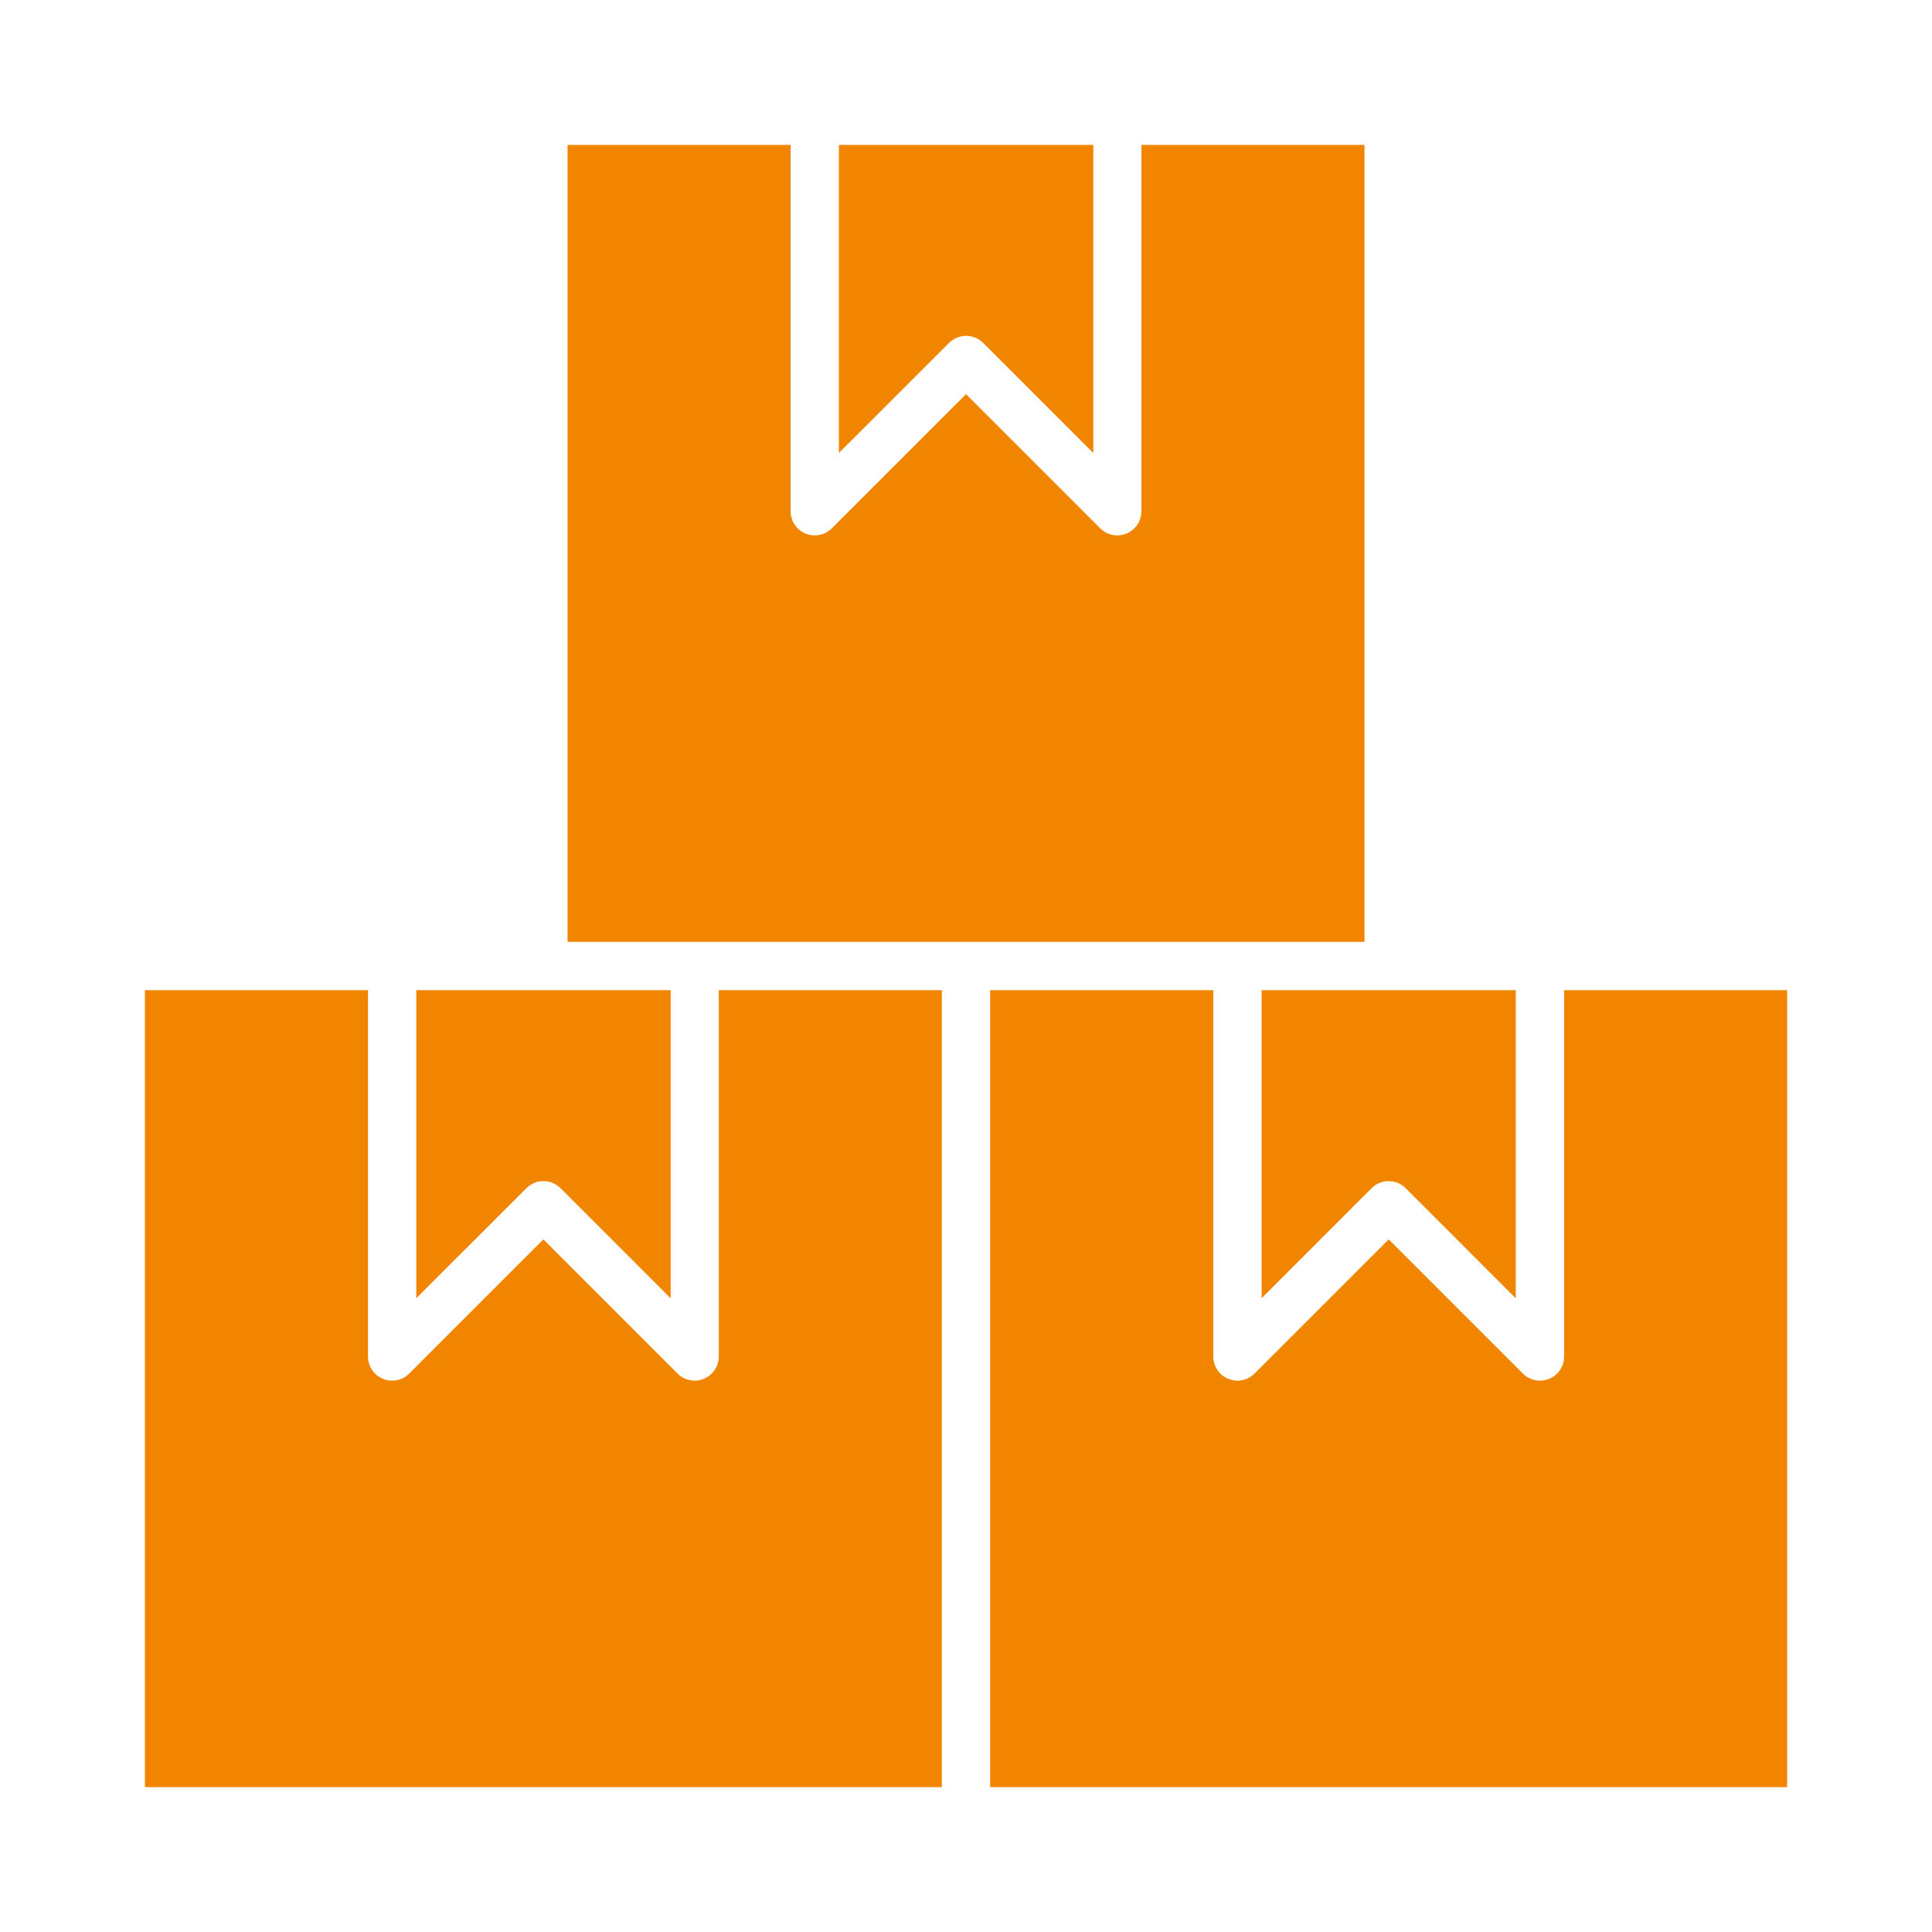 <svg xmlns="http://www.w3.org/2000/svg" width="89" height="89" viewBox="0 0 89 89" fill="none"><g id="noun-logistic-6331462 1"><path id="Vector" fill-rule="evenodd" clip-rule="evenodd" d="M58.118 45.613V59.803L63.183 54.736C63.392 54.527 63.675 54.41 63.969 54.41C64.265 54.41 64.547 54.527 64.756 54.736L69.825 59.809V45.613H58.118ZM72.053 45.613H82.326V82.326H45.613V45.613H55.893V62.489C55.893 62.709 55.958 62.924 56.08 63.107C56.202 63.29 56.376 63.432 56.58 63.517C56.783 63.601 57.007 63.623 57.222 63.58C57.438 63.537 57.636 63.431 57.792 63.275L63.973 57.094L70.147 63.268C70.302 63.426 70.5 63.534 70.716 63.578C70.933 63.623 71.157 63.602 71.362 63.519C71.567 63.435 71.742 63.292 71.865 63.109C71.988 62.925 72.053 62.709 72.053 62.489V45.613ZM30.891 45.613H19.177V59.803L24.25 54.735C24.459 54.526 24.741 54.409 25.037 54.409C25.331 54.409 25.614 54.526 25.823 54.735L30.896 59.808V45.613H30.891ZM43.388 82.326H6.676V45.613H16.952V62.489C16.952 62.709 17.017 62.924 17.139 63.107C17.261 63.29 17.435 63.432 17.639 63.517C17.842 63.601 18.066 63.623 18.281 63.58C18.497 63.537 18.695 63.431 18.851 63.275L25.032 57.094L31.206 63.268C31.361 63.426 31.559 63.534 31.775 63.578C31.992 63.623 32.217 63.602 32.421 63.519C32.626 63.435 32.8 63.292 32.923 63.109C33.047 62.925 33.112 62.709 33.112 62.489V45.613H43.388V82.326ZM50.356 6.676H38.645V20.866L43.718 15.797C43.822 15.694 43.944 15.612 44.079 15.556C44.214 15.5 44.359 15.471 44.505 15.471C44.651 15.471 44.796 15.5 44.931 15.556C45.066 15.612 45.189 15.694 45.292 15.797L50.365 20.87V6.676H50.356ZM44.501 43.388H26.145V6.676H36.42V23.551C36.42 23.771 36.486 23.986 36.608 24.169C36.73 24.352 36.904 24.495 37.107 24.579C37.31 24.663 37.534 24.685 37.75 24.642C37.966 24.599 38.164 24.494 38.32 24.338L44.501 18.157L50.675 24.33C50.829 24.487 51.028 24.595 51.244 24.64C51.46 24.685 51.685 24.664 51.889 24.58C52.094 24.497 52.269 24.354 52.392 24.171C52.515 23.988 52.581 23.772 52.581 23.551V6.676H62.857V43.388H44.501Z" fill="#F28500"></path></g></svg>